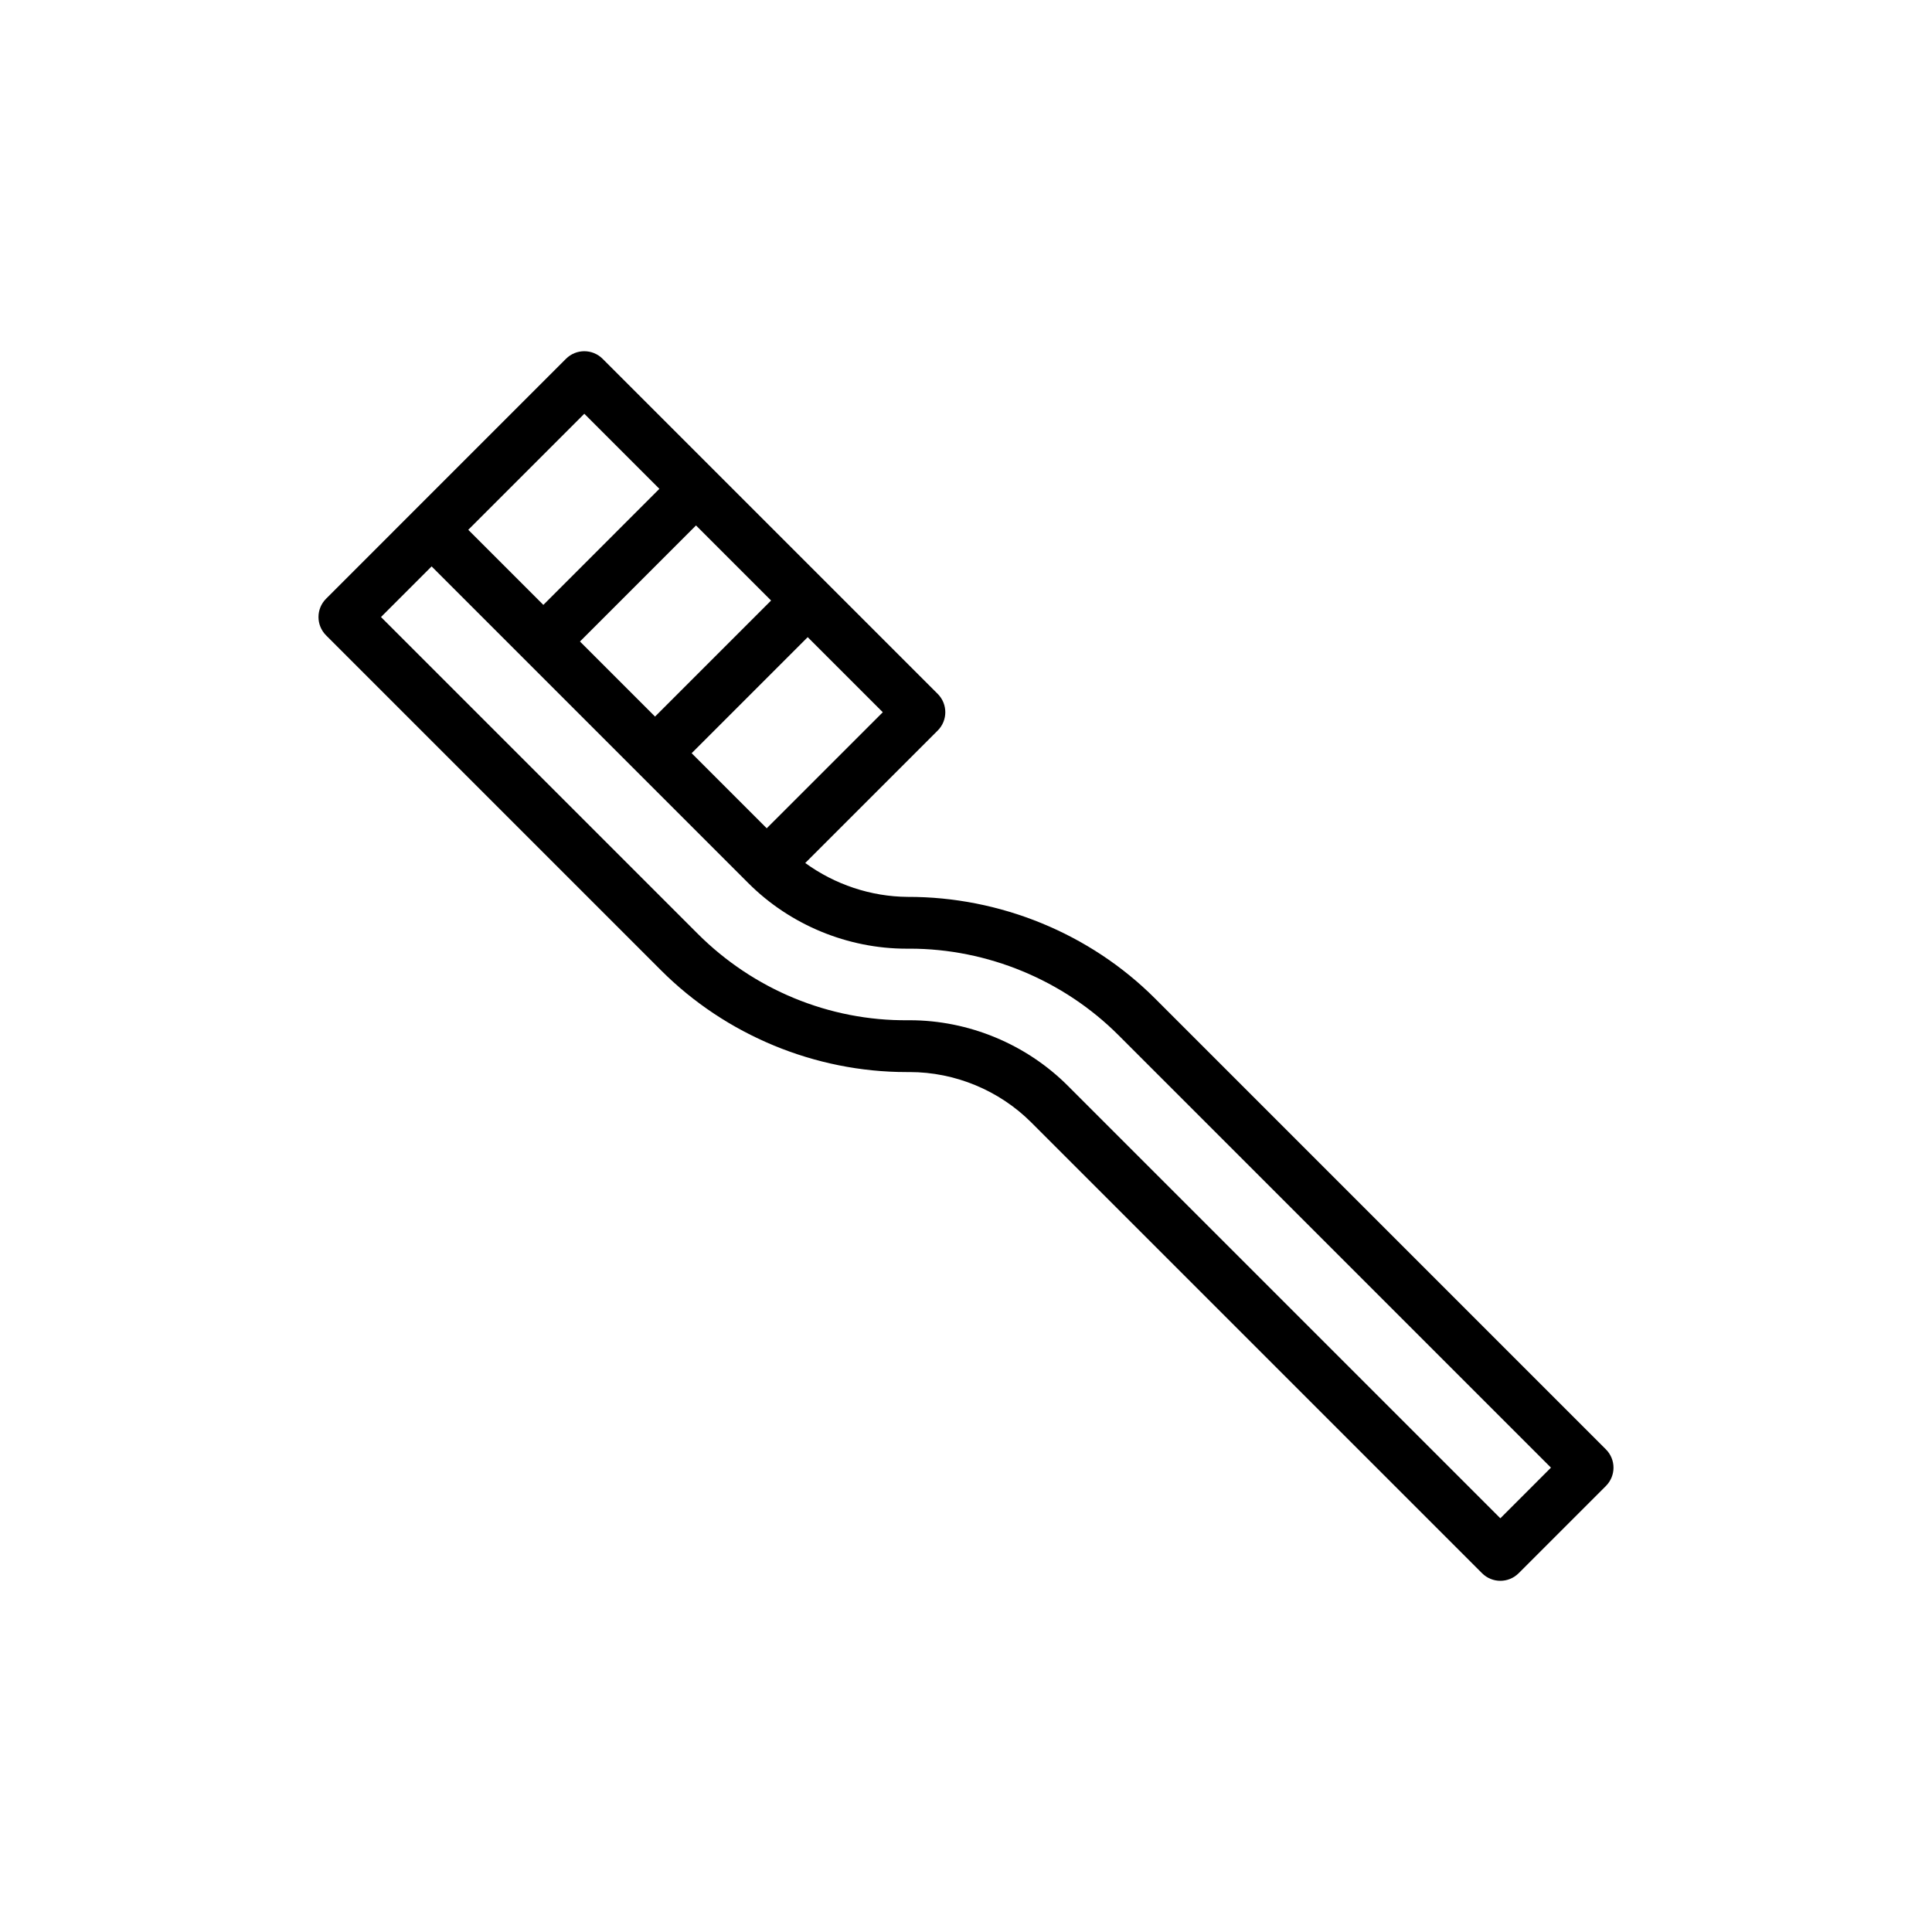 <?xml version="1.0" encoding="UTF-8"?>
<!-- Uploaded to: SVG Repo, www.svgrepo.com, Generator: SVG Repo Mixer Tools -->
<svg fill="#000000" width="800px" height="800px" version="1.1" viewBox="144 144 512 512" xmlns="http://www.w3.org/2000/svg">
 <path d="m450.1 408.61c-17.266-17.266-41.117-26.984-65.586-26.926-9.754-0.074-19.277-3.285-27.117-8.98l35.109-35.105c2.68-2.68 2.68-7.023 0-9.707l-88.809-88.805c-2.68-2.68-7.023-2.68-9.707 0l-40.461 40.461-23.117 23.121c-2.68 2.68-2.68 7.023 0 9.707l88.805 88.805c17.133 17.133 40.797 26.926 65.012 26.926 0.281 0 0.562-0.004 0.852 0 11.992 0 23.711 4.848 32.195 13.332l119.48 119.48c1.34 1.34 3.098 2.012 4.852 2.012 1.758 0 3.512-0.672 4.852-2.012l23.121-23.117c1.285-1.289 2.012-3.035 2.012-4.852 0-1.82-0.723-3.566-2.012-4.852zm-151.25-154.96 19.895 19.895-30.754 30.758-19.898-19.898zm49.496 49.496-30.754 30.754-19.895-19.895 30.754-30.758zm29.602 29.605-30.758 30.754-19.895-19.895 30.754-30.754zm163.66 213.61-114.63-114.63c-11.039-11.043-26.297-17.355-41.902-17.355h-0.363c-21.016 0.227-41.105-8.219-55.793-22.902l-83.953-83.953 13.414-13.418 83.953 83.953c11.039 11.043 26.297 17.355 41.902 17.355 0.277-0.008 0.566-0.012 0.848-0.004 20.598 0 40.734 8.336 55.305 22.906l114.63 114.63z"/>
</svg>